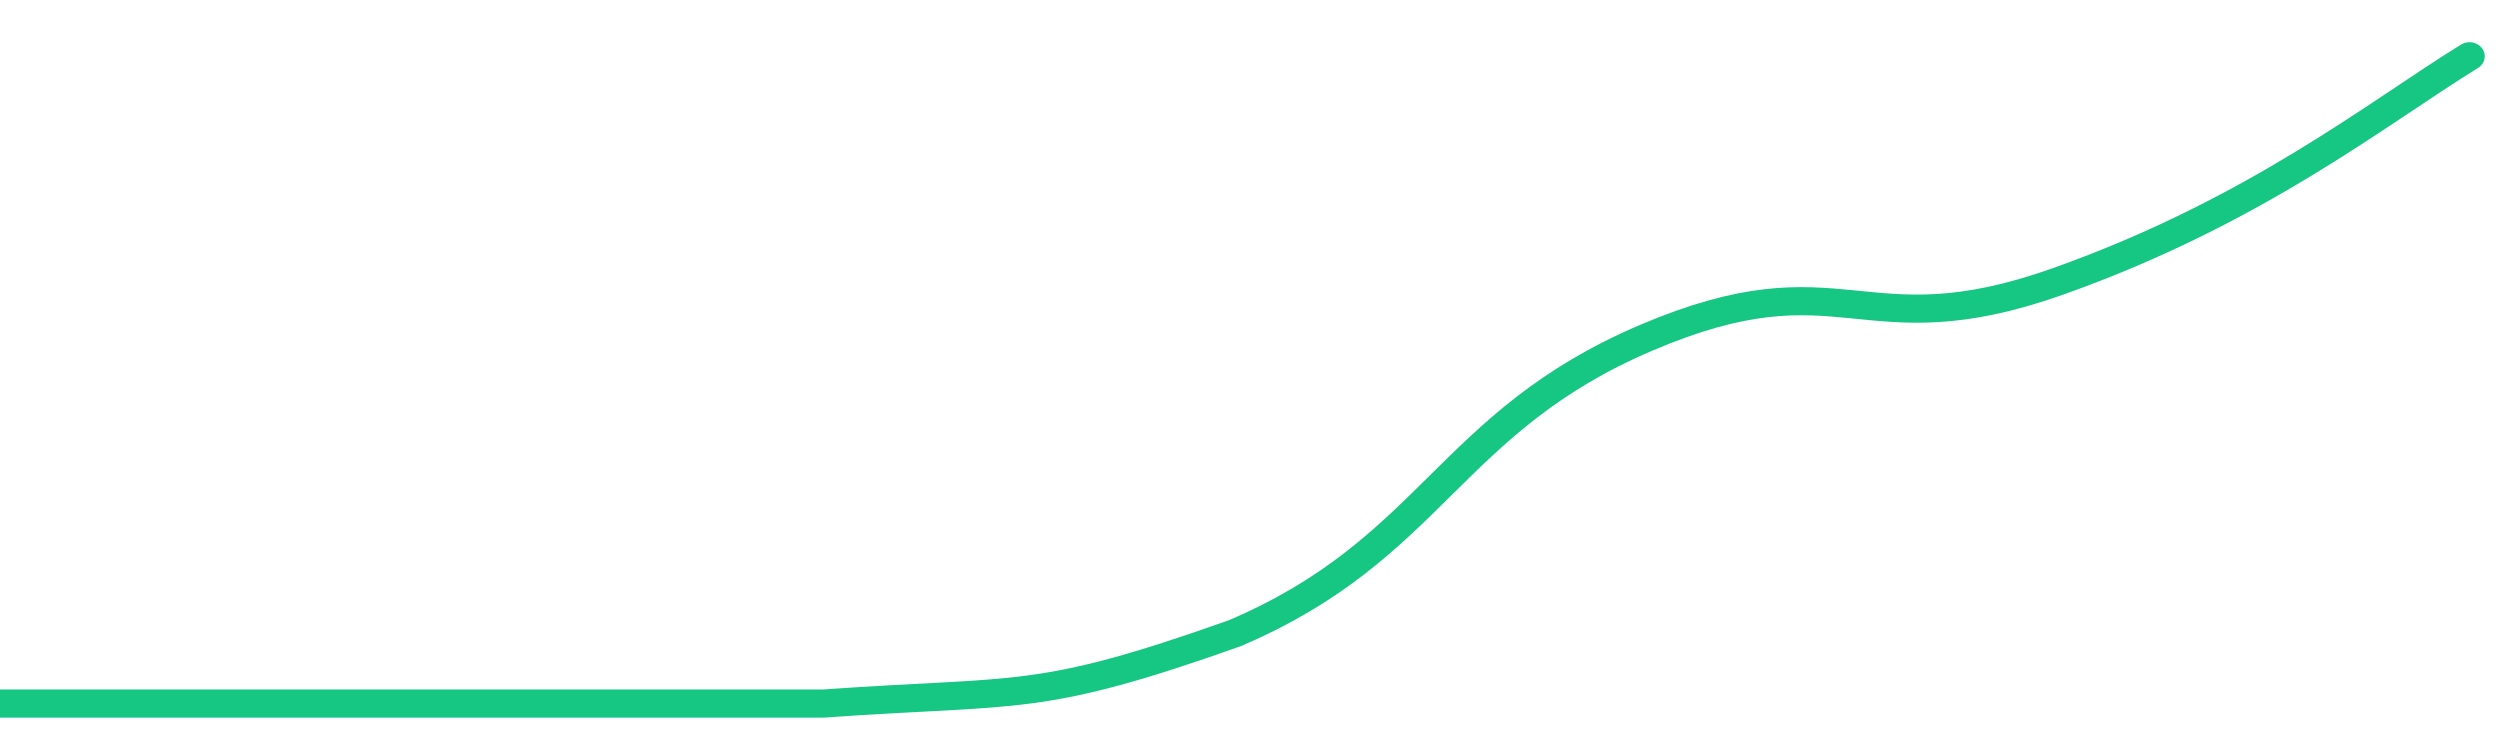 <svg height="48px" width="164px" viewBox="0 0 164 52" preserveAspectRatio="none" xmlns="http://www.w3.org/2000/svg"><path d="M 0 50 C 6 50 14 50 27 50 C 40 50 41 50 54 50 C 67 49 68 50 81 45 C 94 39 95 30 108 24 C 121 18 122 25 135 20 C 148 15 156 8 162 4" stroke-width="2" stroke="#16C784" fill="transparent" vector-effect="non-scaling-stroke" stroke-linejoin="round" stroke-linecap="round"/></svg>